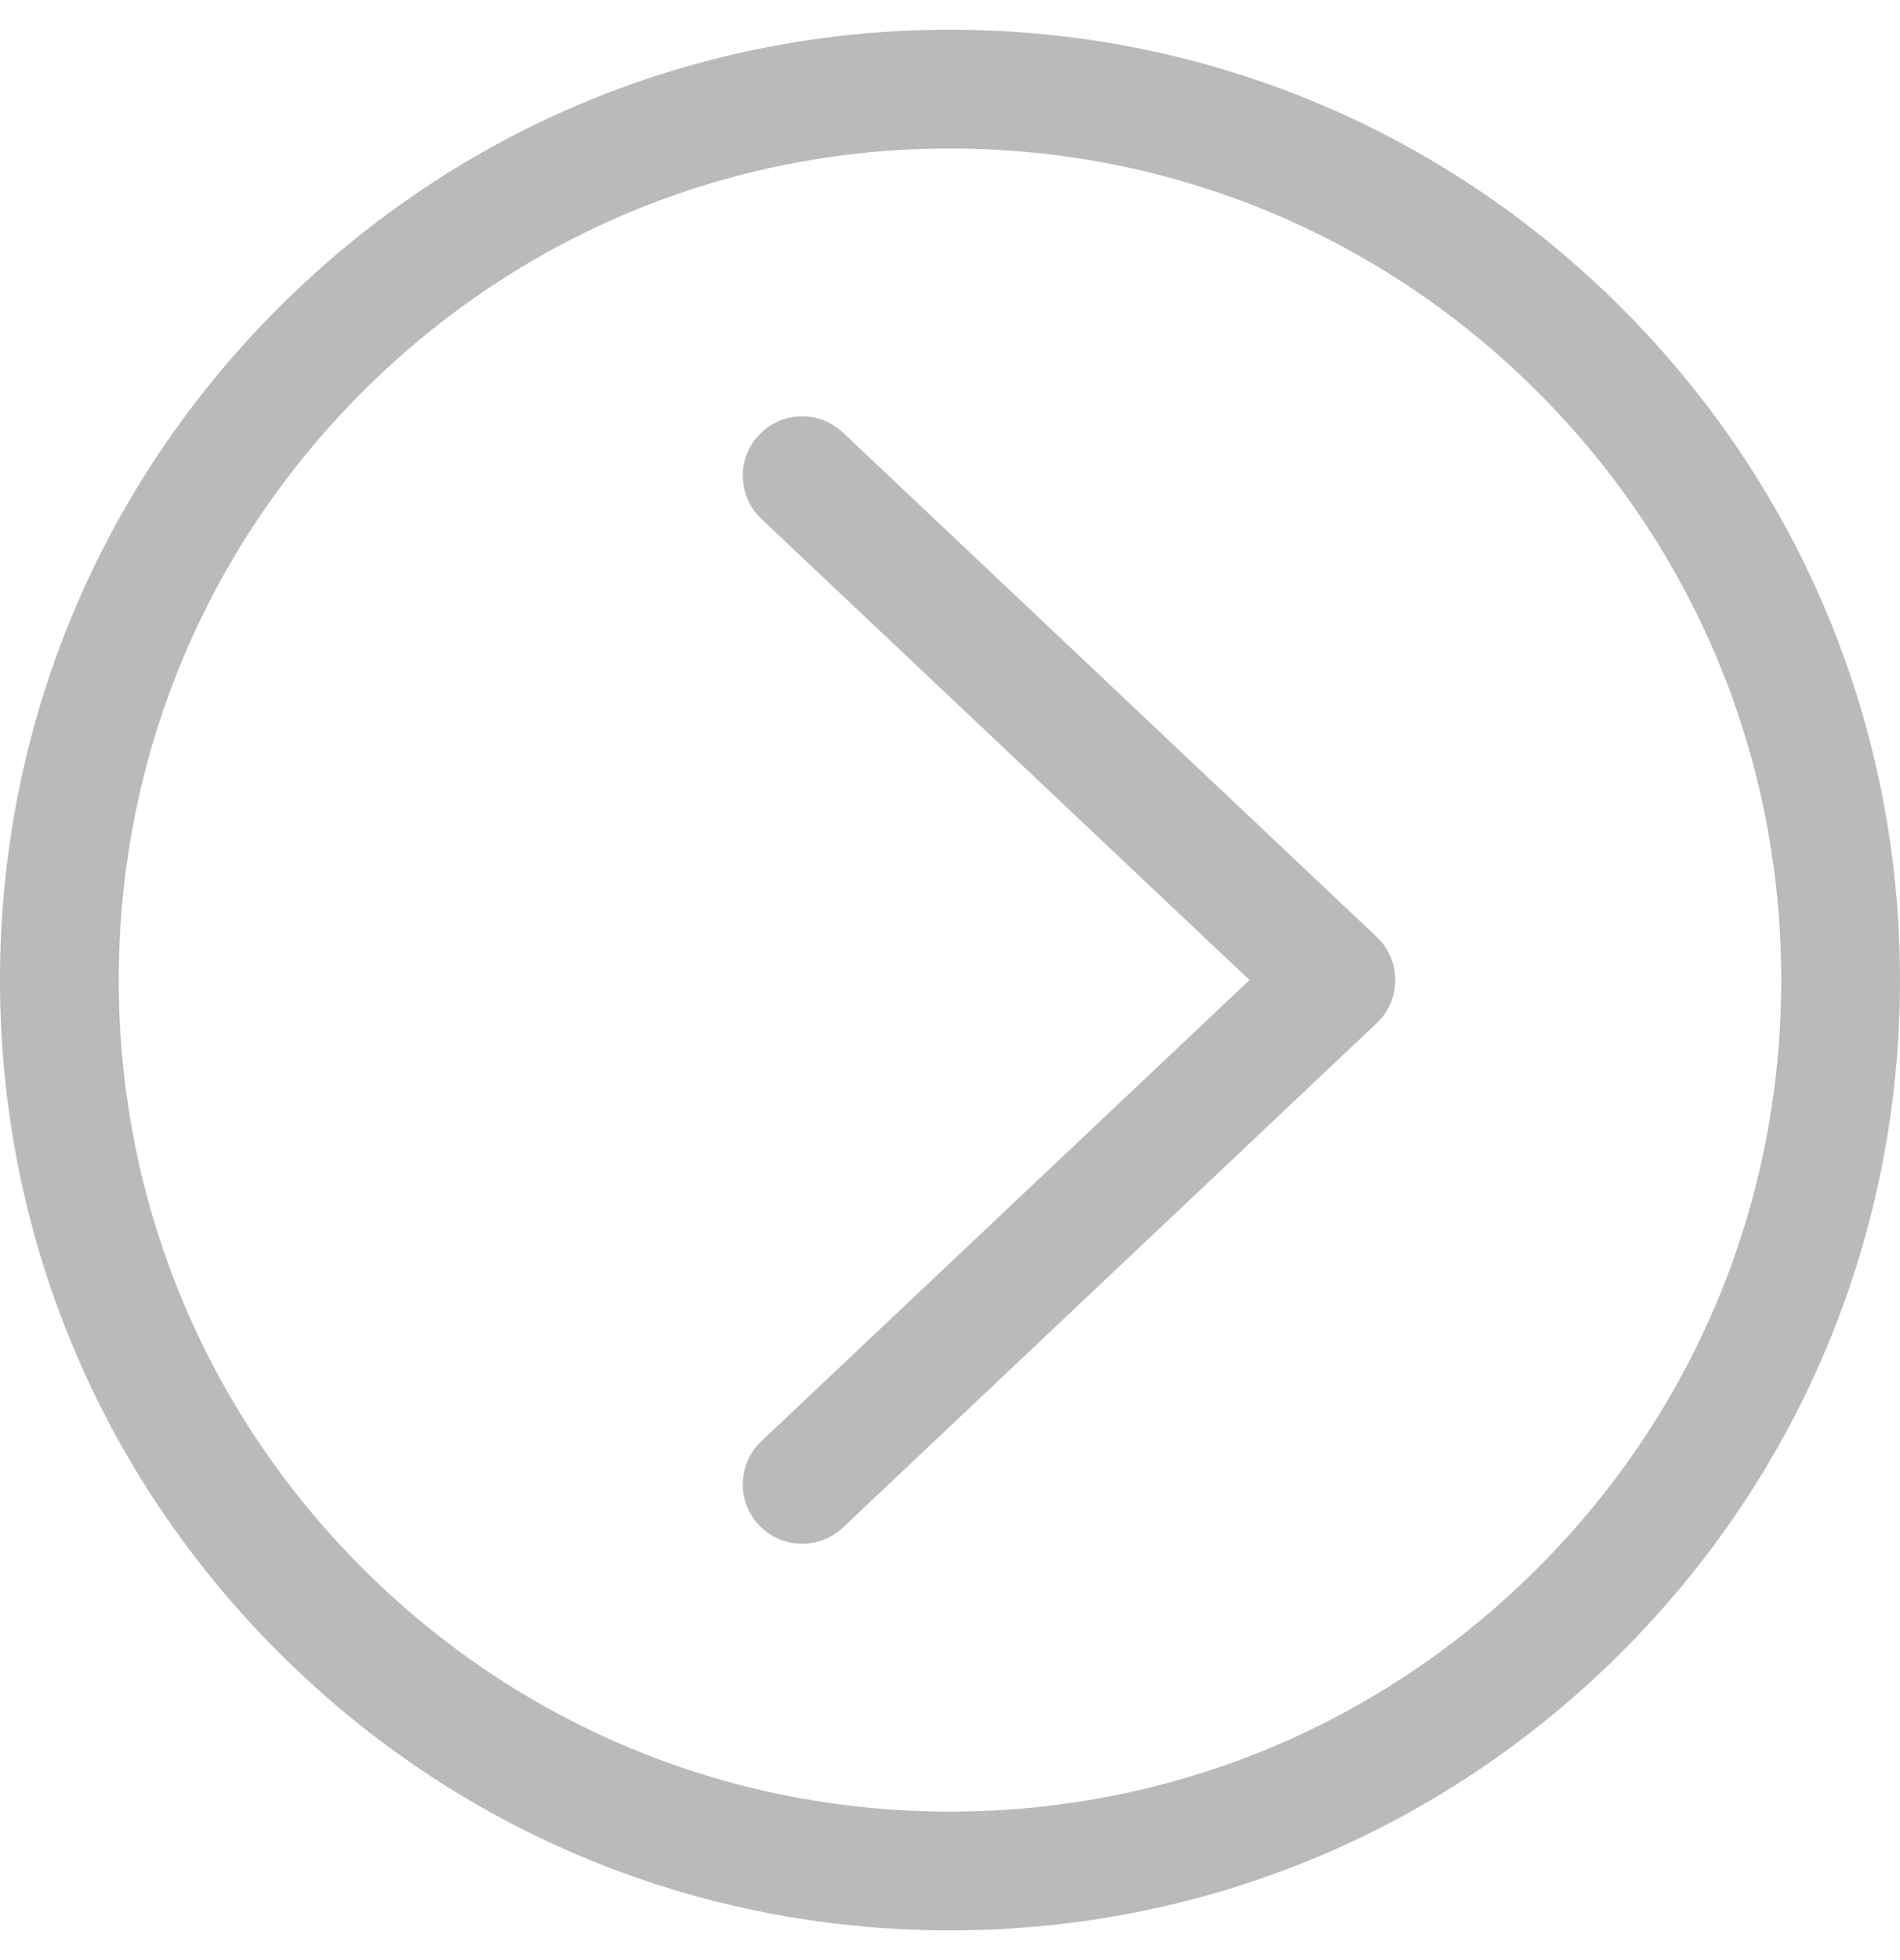 <svg width="32" height="33" viewBox="0 0 32 33" fill="none" xmlns="http://www.w3.org/2000/svg">
<g clip-path="url(#clip0_907_1139)">
<path d="M14.187 7.273C13.993 7.095 13.737 7.001 13.475 7.01C13.212 7.019 12.963 7.132 12.783 7.323C12.602 7.514 12.505 7.769 12.51 8.031C12.516 8.294 12.625 8.544 12.813 8.727L21.044 16.5L12.813 24.273C12.625 24.456 12.516 24.706 12.51 24.969C12.505 25.232 12.602 25.486 12.783 25.677C12.963 25.868 13.212 25.981 13.475 25.99C13.737 25.999 13.993 25.905 14.187 25.727L23.186 17.227C23.285 17.134 23.364 17.021 23.418 16.896C23.472 16.771 23.5 16.636 23.5 16.5C23.5 16.364 23.472 16.229 23.418 16.104C23.364 15.979 23.285 15.867 23.186 15.773L14.187 7.273Z" fill="#767676" fill-opacity="0.5"/>
<path d="M16 0.5C11.726 0.5 7.708 2.164 4.687 5.186C1.665 8.209 0 12.226 0 16.5C0 20.773 1.665 24.791 4.687 27.813C7.708 30.835 11.726 32.5 16 32.5C20.273 32.5 24.291 30.835 27.313 27.814C30.335 24.791 32 20.773 32 16.5C32 12.226 30.335 8.209 27.313 5.187C24.291 2.164 20.273 0.5 16 0.5ZM25.898 26.399C23.255 29.044 19.739 30.5 16 30.5C12.261 30.5 8.745 29.044 6.101 26.399C3.457 23.755 2 20.239 2 16.5C2 12.761 3.457 9.245 6.101 6.601C8.745 3.957 12.261 2.5 16 2.5C19.739 2.5 23.255 3.957 25.899 6.601C28.544 9.245 30 12.761 30 16.5C30 20.239 28.544 23.755 25.898 26.399Z" fill="#767676" fill-opacity="0.5"/>
</g>
<defs>
<clipPath id="clip0_907_1139">
<rect width="32" height="32" fill="white" transform="translate(0 0.5)"/>
</clipPath>
</defs>
</svg>
